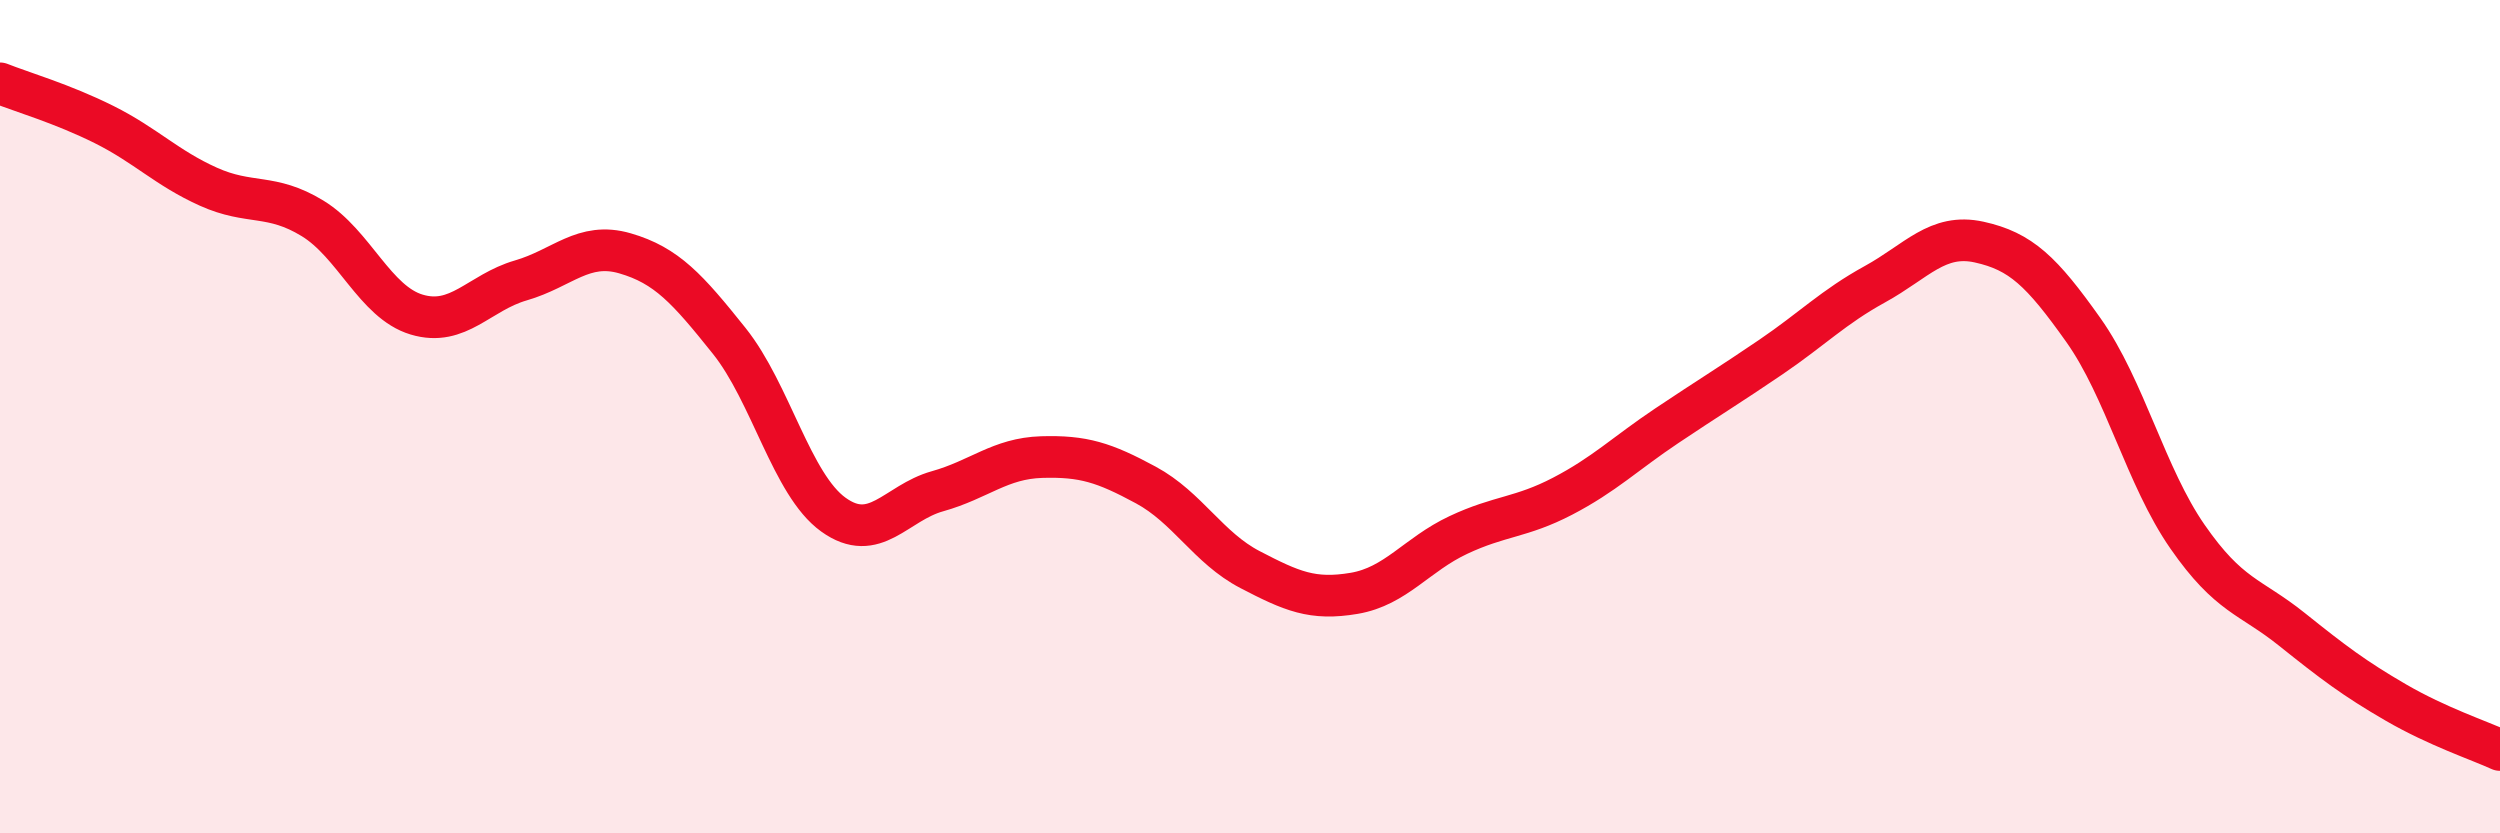 
    <svg width="60" height="20" viewBox="0 0 60 20" xmlns="http://www.w3.org/2000/svg">
      <path
        d="M 0,2 C 0.5,2.2 1.5,2.49 2.5,2.99 C 3.5,3.49 4,4.03 5,4.48 C 6,4.93 6.5,4.63 7.5,5.24 C 8.5,5.85 9,7.25 10,7.55 C 11,7.85 11.5,7.02 12.5,6.73 C 13.5,6.44 14,5.79 15,6.08 C 16,6.37 16.5,6.93 17.5,8.18 C 18.5,9.43 19,11.63 20,12.35 C 21,13.07 21.5,12.07 22.5,11.79 C 23.5,11.51 24,11 25,10.97 C 26,10.94 26.5,11.1 27.5,11.64 C 28.5,12.18 29,13.15 30,13.67 C 31,14.19 31.5,14.41 32.5,14.24 C 33.5,14.07 34,13.31 35,12.84 C 36,12.37 36.5,12.43 37.5,11.91 C 38.5,11.39 39,10.89 40,10.22 C 41,9.55 41.5,9.25 42.5,8.57 C 43.5,7.89 44,7.37 45,6.82 C 46,6.27 46.5,5.59 47.5,5.81 C 48.5,6.03 49,6.51 50,7.92 C 51,9.33 51.5,11.44 52.5,12.88 C 53.5,14.32 54,14.3 55,15.1 C 56,15.9 56.5,16.28 57.5,16.86 C 58.5,17.44 59.5,17.77 60,18L60 20L0 20Z"
        fill="#EB0A25"
        opacity="0.1"
        stroke-linecap="round"
        stroke-linejoin="round"
      />
      <path
        d="M 0,2 C 0.5,2.2 1.5,2.49 2.5,2.99 C 3.5,3.49 4,4.03 5,4.48 C 6,4.93 6.5,4.63 7.5,5.24 C 8.5,5.85 9,7.25 10,7.55 C 11,7.85 11.5,7.02 12.5,6.73 C 13.5,6.44 14,5.79 15,6.08 C 16,6.37 16.5,6.93 17.5,8.18 C 18.5,9.43 19,11.63 20,12.35 C 21,13.07 21.5,12.07 22.5,11.79 C 23.5,11.51 24,11 25,10.97 C 26,10.94 26.5,11.1 27.5,11.64 C 28.5,12.18 29,13.15 30,13.67 C 31,14.19 31.5,14.41 32.5,14.24 C 33.5,14.07 34,13.31 35,12.84 C 36,12.37 36.5,12.43 37.5,11.91 C 38.5,11.39 39,10.89 40,10.22 C 41,9.55 41.5,9.25 42.5,8.57 C 43.5,7.89 44,7.37 45,6.82 C 46,6.27 46.5,5.59 47.5,5.81 C 48.5,6.03 49,6.51 50,7.92 C 51,9.33 51.5,11.44 52.5,12.88 C 53.5,14.32 54,14.3 55,15.1 C 56,15.9 56.5,16.28 57.5,16.86 C 58.5,17.44 59.5,17.77 60,18"
        stroke="#EB0A25"
        stroke-width="1"
        fill="none"
        stroke-linecap="round"
        stroke-linejoin="round"
      />
    </svg>
  